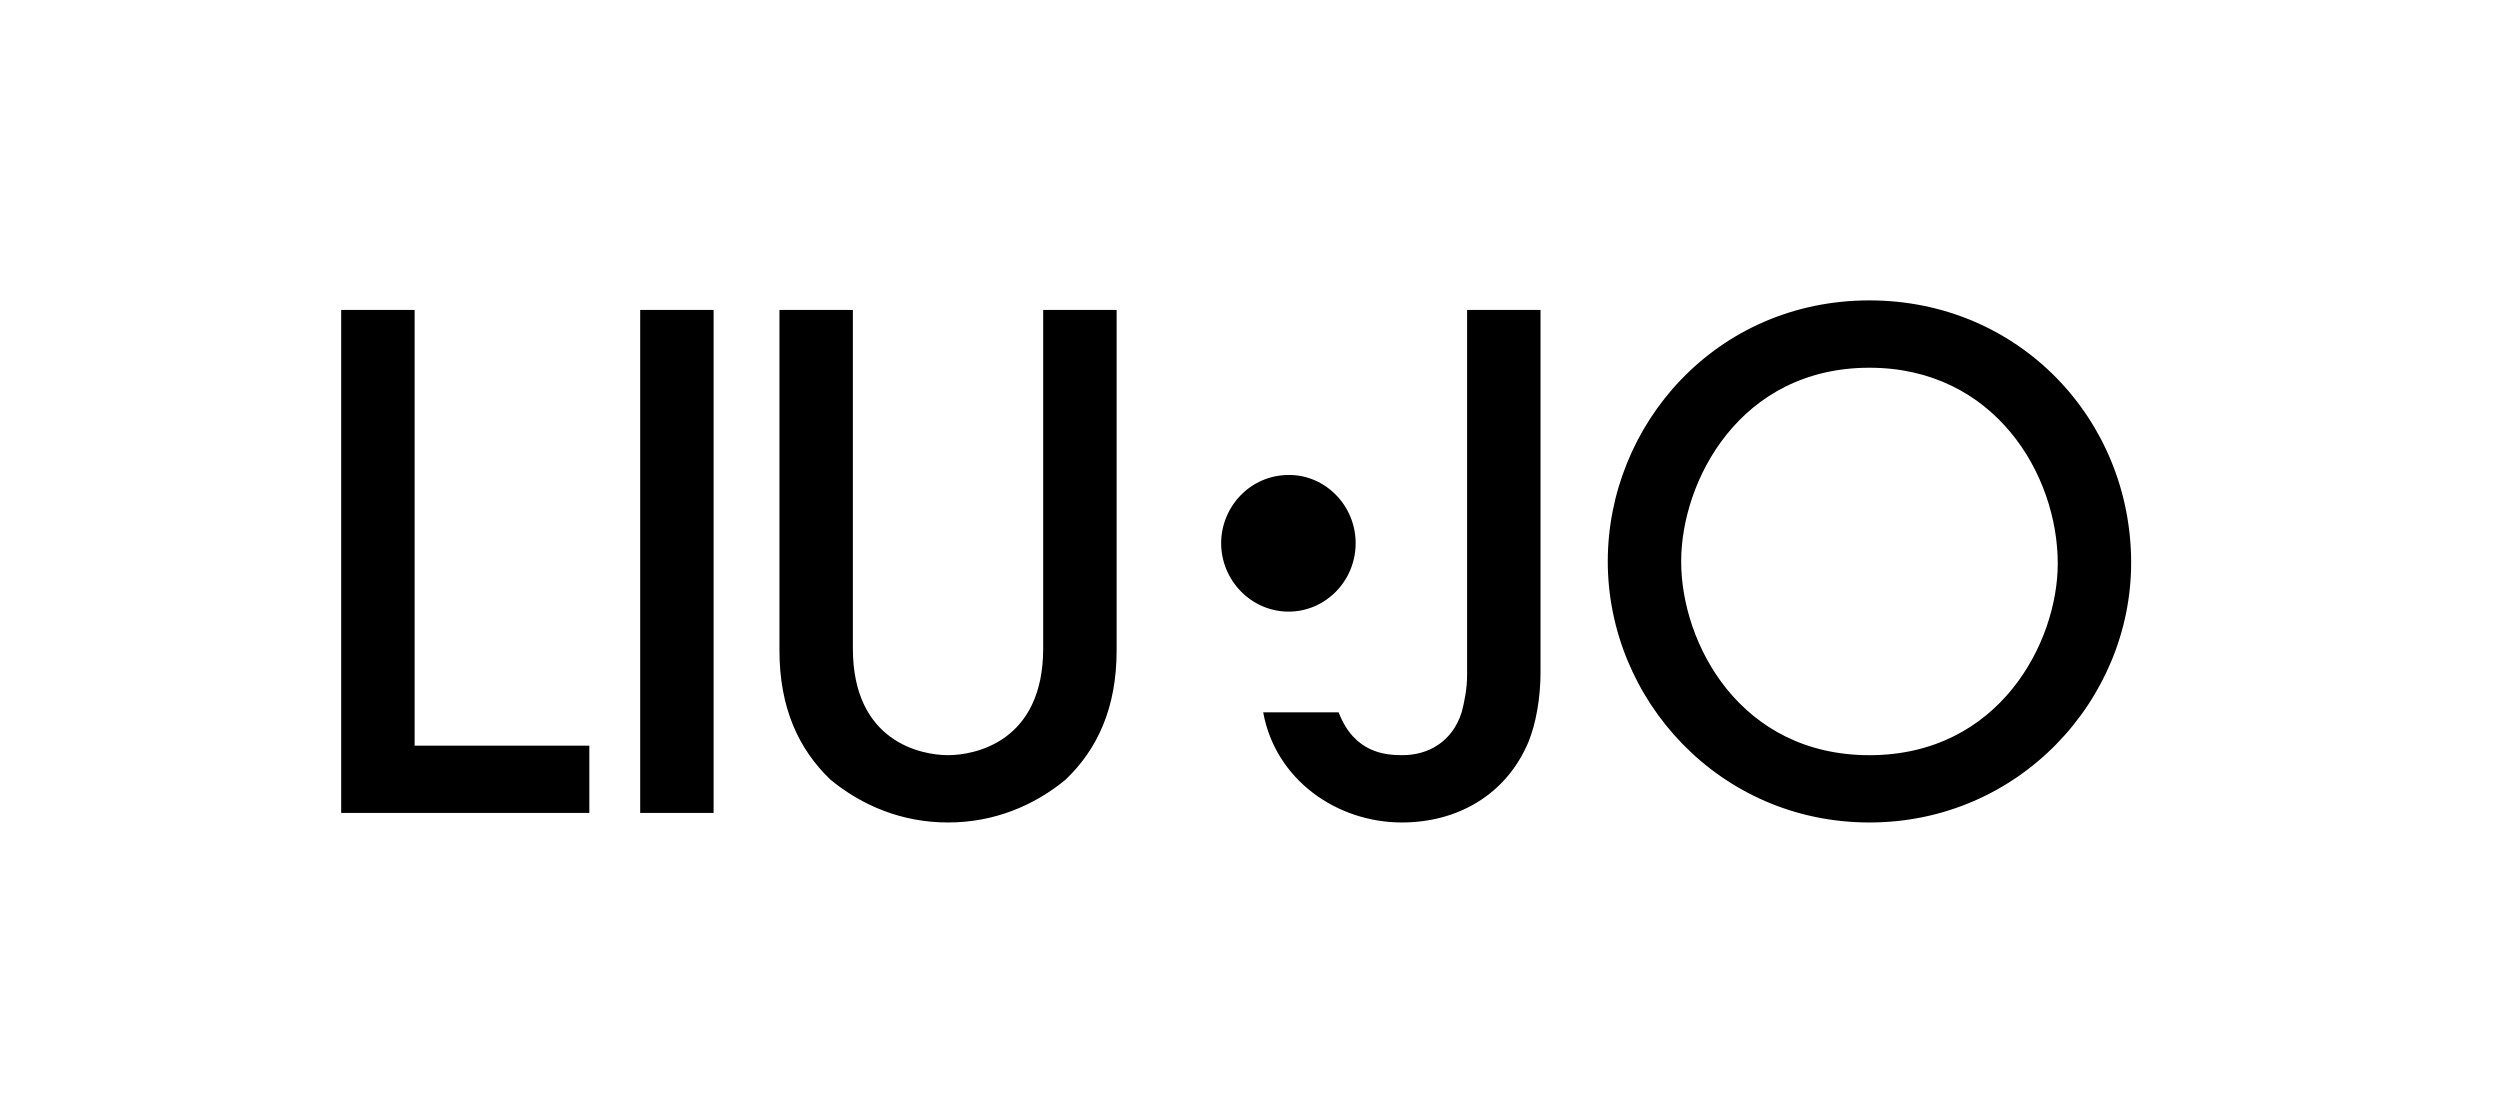 <?xml version="1.0" encoding="UTF-8"?>
<svg xmlns="http://www.w3.org/2000/svg" xmlns:xlink="http://www.w3.org/1999/xlink" version="1.1" x="0px" y="0px" viewBox="0 0 1200 536" style="enable-background:new 0 0 1200 536;" xml:space="preserve">
<style type="text/css">
	.st0{fill:#112D4F;}
	.st1{fill:#181716;}
	.st2{fill:#FFFFFF;}
	.st3{fill-rule:evenodd;clip-rule:evenodd;}
	.st4{clip-path:url(#SVGID_00000073721872214539367210000017086745291869995927_);}
	.st5{clip-path:url(#SVGID_00000145057803945910962940000005340135581279735458_);fill:#181716;}
	.st6{clip-path:url(#SVGID_00000073721872214539367210000017086745291869995927_);fill:#181716;}
	.st7{clip-path:url(#SVGID_00000070838319291629178670000010323734735677138816_);fill:#181716;}
	.st8{clip-path:url(#SVGID_00000180359690834564117230000015188105420334433211_);fill:#181716;}
	.st9{clip-path:url(#SVGID_00000159440638565956432490000013614050697639025814_);fill:#181716;}
	.st10{clip-path:url(#SVGID_00000073721872214539367210000017086745291869995927_);fill:#9C9C9C;}
	.st11{clip-path:url(#SVGID_00000073721872214539367210000017086745291869995927_);fill:#FFFFFF;}
	.st12{stroke:#181716;stroke-width:0.822;stroke-miterlimit:3.864;}
	.st13{fill:#FCF7F8;}
	.st14{fill:#999999;}
	.st15{fill-rule:evenodd;clip-rule:evenodd;fill:#181716;}
	.st16{fill:#565655;}
	.st17{fill-rule:evenodd;clip-rule:evenodd;fill:#FFFFFF;}
	.st18{fill:#FF0000;}
</style>
<g id="Logo">
	<g id="WE_Fashion">
	</g>
	<g id="Elisabetta_Franchi">
	</g>
	<g id="Fila">
	</g>
	<g id="Furla">
	</g>
	<g id="High">
	</g>
	<g id="InWear">
	</g>
	<g id="Lancel">
	</g>
	<g id="Liu_Jo">
		<g>
			<path d="M163.77,390.21V148.78h35.25v209.13h83.86v32.3H163.77L163.77,390.21z M307.29,148.78h35.24v241.43h-35.24V148.78     L307.29,148.78z M535.98,312.24c0,27.4-9.14,47.31-24.48,61.98c-15.01,12.4-34.26,20.57-56.44,20.57     c-22.19,0-41.44-8.17-56.45-20.57c-15.34-14.68-24.47-34.58-24.47-61.98V148.78h35.24v162.48c0,44.7,32.63,51.22,45.68,51.22     c13.04,0,45.67-6.52,45.67-51.22V148.78h35.25V312.24L535.98,312.24z M739.47,322.02c0,13.39-2.28,25.45-5.88,34.27     c-10.76,25.44-34.26,38.5-60.68,38.5c-31.33,0-60.7-20.57-66.58-52.87h36.22c7.5,19.59,22.51,20.56,30.67,20.56     c12.07,0,23.81-6.19,28.38-20.56c1.3-4.88,2.61-11.42,2.61-17.94v-175.2h35.24V322.02L739.47,322.02z M897.33,394.79     c-72.11,0-125.6-59.07-125.6-125.3c0-65.59,51.88-125.3,125.6-125.3c71.78,0,125.62,57.11,125.62,125.95     C1022.95,336.06,969.12,394.79,897.33,394.79 M897.33,176.51c-62.31,0-90.37,54.48-90.37,92.99c0,39.48,28.38,92.99,90.37,92.99     c62.33,0,90.39-54.16,90.39-92.01C987.73,227.72,957.37,176.51,897.33,176.51 M618.55,293.58c17.58,0,32.16-14.6,32.16-32.85     c0-17.94-14.37-32.75-31.96-32.75c-18.83,0-32.6,15.46-32.6,32.75C586.16,278.56,600.58,293.58,618.55,293.58"></path>
		</g>
	</g>
	<g id="Marc_O_Polo">
	</g>
	<g id="Marella">
	</g>
	<g id="Marie_Jo">
	</g>
	<g id="Matinique">
	</g>
	<g id="Weekend_MxM">
	</g>
	<g id="More__x26__More">
	</g>
	<g id="PrimaDonna">
	</g>
	<g id="Borbonese">
	</g>
	<g id="DKNY">
	</g>
	<g id="CK_Swiss_Made">
	</g>
	<g id="Coccinelle">
	</g>
	<g id="Jaked">
	</g>
	<g id="Biasia">
	</g>
	<g id="Rheinfelder_Keramik">
	</g>
	<g id="Rosa_Faia">
	</g>
	<g id="Sloggi">
	</g>
	<g id="Uncover">
	</g>
	<g id="Valisere">
	</g>
	<g id="YAYA_Women">
	</g>
	<g id="ck">
	</g>
	<g id="WS_Outlet">
	</g>
	<g id="Tommy_Hilfiger">
	</g>
	<g id="Swiss_Military">
	</g>
	<g id="Skiny">
	</g>
	<g id="Prada">
	</g>
	<g id="Fossil">
	</g>
	<g id="Calvin_Klein">
	</g>
	<g id="Hanro">
	</g>
	<g id="Saint_Tropez_00000057854897959057618340000010592499611082823866_">
	</g>
	<g id="Huber">
	</g>
	<g id="MaxMara_Studio">
	</g>
	<g id="S_MaxMwara">
	</g>
	<g id="Sportmax">
	</g>
	<g id="MaxMara">
	</g>
	<g id="MaxMara_Leisure">
	</g>
	<g id="Rabe">
	</g>
	<g id="Milano">
	</g>
	<g id="KjBrand">
	</g>
	<g id="Frank_Walder">
	</g>
	<g id="Buena_Vista">
	</g>
	<g id="Anna_Montana">
	</g>
	<g id="White_Label">
	</g>
	<g id="Marc_Aurel">
	</g>
	<g id="Kenny_S">
	</g>
	<g id="Cinque">
	</g>
	<g id="Betty_Barclay">
	</g>
	<g id="Angels">
	</g>
	<g id="Via_Appia">
	</g>
	<g id="See_You">
	</g>
	<g id="MonaLisa">
	</g>
	<g id="LuisaViola">
	</g>
	<g id="Doris_Streich">
	</g>
	<g id="Toni">
	</g>
	<g id="Zyliss">
	</g>
	<g id="TurMix">
	</g>
	<g id="Outdoor_Chef">
	</g>
	<g id="Koenig">
	</g>
	<g id="Cole__x26__Manson">
	</g>
	<g id="Panier_des_Sens">
	</g>
	<g id="Tailored">
	</g>
	<g id="Saint_Tropez">
	</g>
	<g id="Kaffe">
	</g>
	<g id="J._Lindeberg">
	</g>
	<g id="ichi">
	</g>
	<g id="FQ1924">
	</g>
	<g id="Culture">
	</g>
	<g id="Friday_Casual">
	</g>
	<g id="Blend">
	</g>
</g>
<g id="Hilfslinien">
</g>
</svg>
